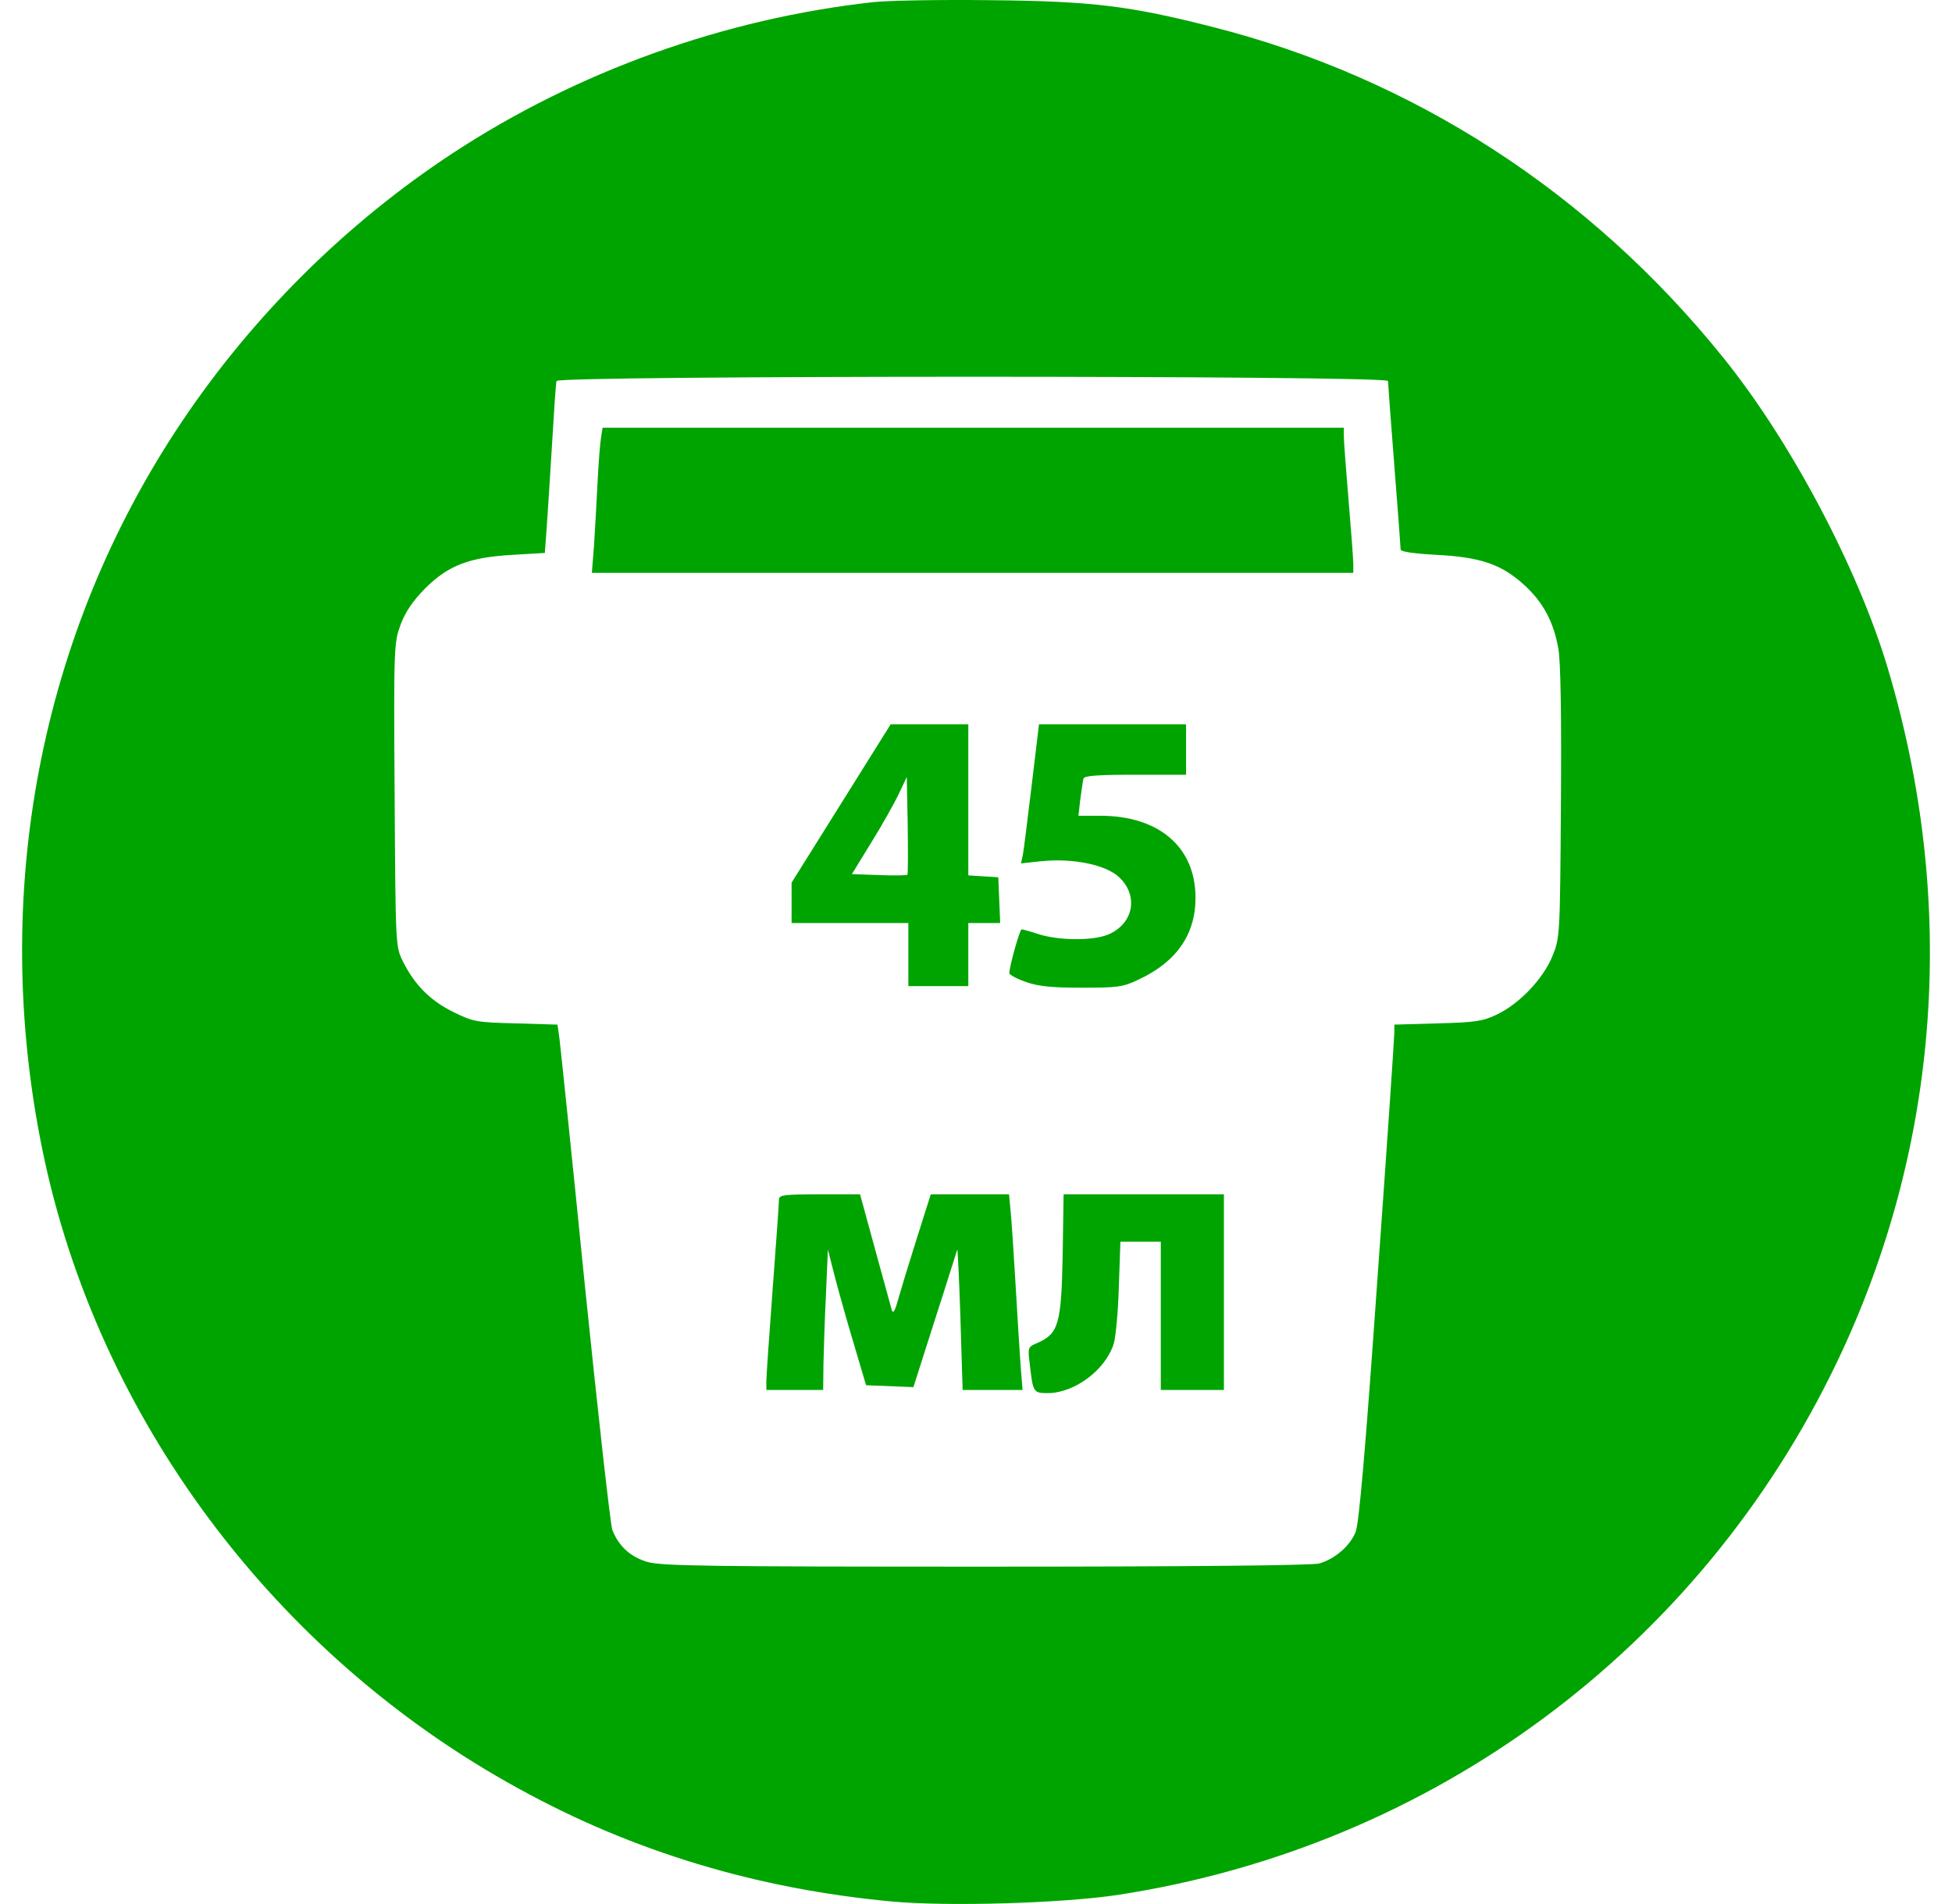 <svg width="618.58pt" height="603.48pt" version="1.0" viewBox="0 0 618.58 603.48" xmlns="http://www.w3.org/2000/svg">
 <g transform="matrix(.1 0 0 -.1 -25.146 643.56)" fill="#00a400">
  <path d="m3020 6429c-472-52-938-219-1334-479-338-222-635-517-861-855-448-670-605-1494-439-2305 174-847 735-1600 1510-2024 361-199 753-317 1178-357 179-17 540-6 716 20 1e3 152 1849 781 2284 1692 326 683 382 1455 159 2199-95 317-309 721-523 985-420 521-981 884-1615 1045-263 67-382 82-705 85-157 2-323-1-370-6zm1630-1201c0-7 9-128 20-268s20-260 20-266c0-7 41-13 113-17 138-7 205-29 277-94 61-55 95-118 110-204 7-43 10-207 8-489-3-421-3-426-27-485-29-71-103-150-176-185-44-21-67-25-187-28l-138-4v-26c0-15-24-369-54-787-38-541-58-771-69-796-18-44-66-85-115-99-24-6-386-10-1058-10-883 0-1027 2-1071 15-54 16-90 49-111 101-6 16-45 364-87 774-41 410-78 764-81 787l-6 41-132 4c-125 3-135 5-198 36-73 36-123 86-160 161-23 46-23 48-26 527-3 475-2 482 19 540 16 42 39 75 78 115 74 73 139 98 277 106l102 6 6 81c3 45 11 164 17 266s12 191 14 198c6 18 2635 18 2635 0z"/>
  <path d="m2156 5048c-3-18-8-82-11-143-3-60-8-149-11-197l-7-88h2413v28c0 15-7 106-15 202s-15 187-15 203v27h-2349z"/>
  <path d="m2917 3889-157-251v-128h370v-200h190v200h101l-3 73-3 72-47 3-48 3v479h-246zm210-226c-3-2-43-3-90-1l-86 3 62 101c34 55 73 124 87 154l25 53 3-153c1-84 1-155-1-157z"/>
  <path d="m3521 3948c-13-106-25-206-28-221l-6-28 65 7c99 10 203-11 245-50 64-59 47-149-35-183-47-19-151-19-217 1-27 9-53 16-56 16-6 0-39-118-39-139 0-5 24-18 53-28 40-14 82-18 177-18 114 0 130 2 180 26 120 56 180 143 180 259 0 161-116 260-302 260h-69l6 53c4 28 8 58 10 65 3 9 45 12 165 12h160v160h-466z"/>
  <path d="m2720 2633c0-10-9-137-20-283s-20-277-20-292v-28h180l1 83c1 45 4 145 8 222l6 140 23-90c13-49 40-146 61-215l37-125 150-6 68 213c38 117 69 218 71 223 1 6 6-92 10-217l7-228h190l-6 73c-3 39-10 155-16 257s-13 209-16 238l-5 52h-248l-45-142c-25-79-51-165-59-193-10-37-16-45-20-30-3 11-27 98-53 193l-47 172h-129c-115 0-128-2-128-17z"/>
  <path d="m3619 2458c-4-217-13-249-78-278-33-14-33-14-26-70 10-88 11-90 58-90 85 1 182 74 208 157 6 21 14 102 16 181l5 142h128v-470h200v620h-508z"/>
 </g>
</svg>
